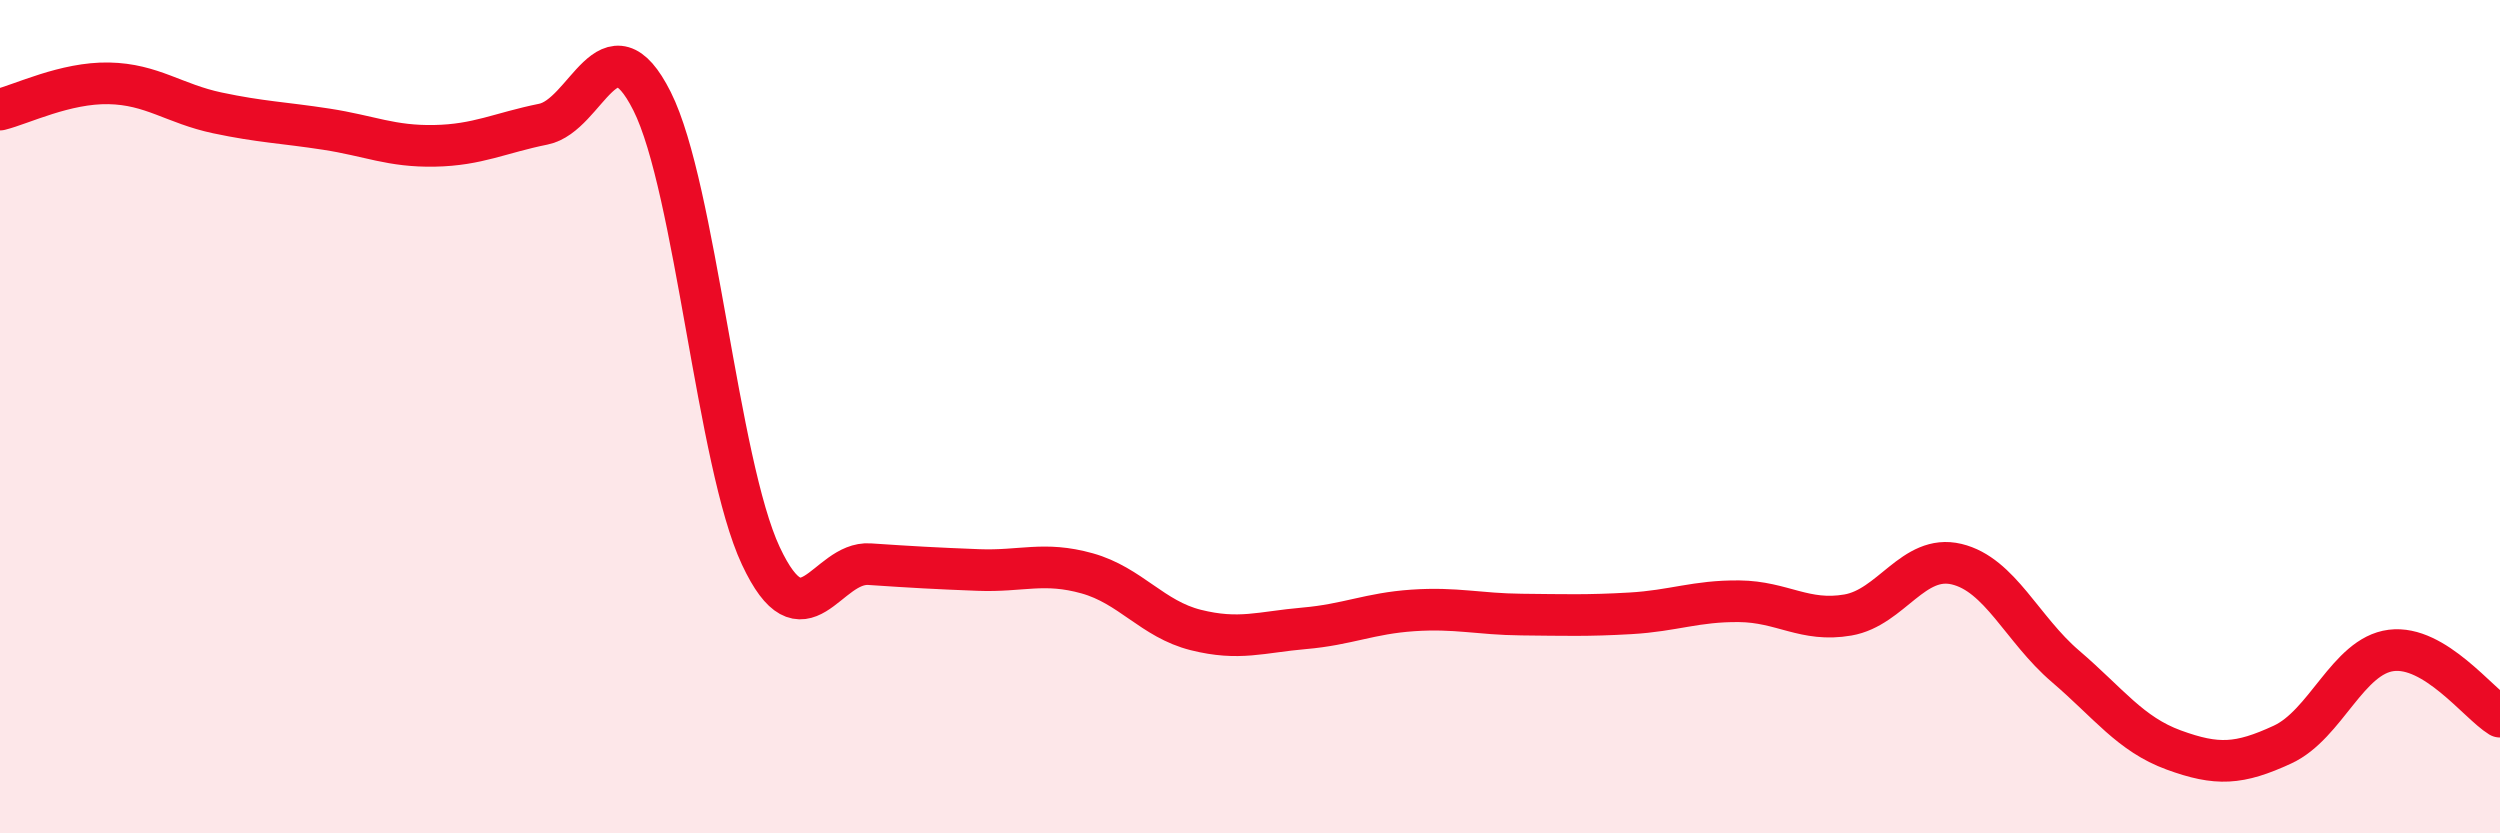 
    <svg width="60" height="20" viewBox="0 0 60 20" xmlns="http://www.w3.org/2000/svg">
      <path
        d="M 0,2.63 C 0.52,2.5 1.57,1.98 2.61,2 C 3.65,2.02 4.18,2.49 5.22,2.71 C 6.26,2.93 6.79,2.94 7.83,3.1 C 8.87,3.26 9.39,3.52 10.43,3.5 C 11.47,3.48 12,3.19 13.04,2.98 C 14.08,2.77 14.61,0.36 15.65,2.43 C 16.69,4.5 17.22,11.12 18.26,13.34 C 19.3,15.56 19.83,13.47 20.87,13.54 C 21.91,13.61 22.44,13.64 23.48,13.68 C 24.52,13.72 25.05,13.47 26.09,13.76 C 27.13,14.05 27.66,14.86 28.7,15.12 C 29.74,15.38 30.26,15.17 31.3,15.08 C 32.34,14.99 32.87,14.72 33.91,14.65 C 34.95,14.58 35.48,14.74 36.52,14.75 C 37.56,14.76 38.09,14.78 39.13,14.72 C 40.17,14.66 40.7,14.42 41.74,14.43 C 42.78,14.44 43.31,14.94 44.35,14.76 C 45.39,14.58 45.92,13.29 46.96,13.54 C 48,13.79 48.53,15.1 49.57,15.99 C 50.61,16.88 51.13,17.62 52.17,18 C 53.21,18.38 53.74,18.35 54.78,17.87 C 55.82,17.39 56.35,15.74 57.39,15.61 C 58.43,15.48 59.48,16.88 60,17.2L60 20L0 20Z"
        fill="#EB0A25"
        opacity="0.1"
        stroke-linecap="round"
        stroke-linejoin="round"
      />
      <path
        d="M 0,2.63 C 0.52,2.5 1.57,1.98 2.61,2 C 3.65,2.02 4.18,2.49 5.22,2.71 C 6.26,2.93 6.79,2.94 7.83,3.1 C 8.87,3.26 9.39,3.52 10.43,3.5 C 11.47,3.48 12,3.19 13.04,2.98 C 14.08,2.77 14.61,0.36 15.65,2.43 C 16.69,4.5 17.22,11.12 18.26,13.34 C 19.3,15.56 19.83,13.47 20.87,13.54 C 21.91,13.61 22.44,13.64 23.48,13.68 C 24.52,13.72 25.05,13.47 26.09,13.76 C 27.13,14.05 27.66,14.86 28.7,15.12 C 29.74,15.38 30.26,15.17 31.3,15.08 C 32.34,14.99 32.87,14.72 33.91,14.65 C 34.95,14.58 35.48,14.74 36.52,14.75 C 37.56,14.76 38.09,14.78 39.13,14.72 C 40.17,14.66 40.7,14.42 41.74,14.43 C 42.78,14.44 43.31,14.94 44.35,14.76 C 45.39,14.58 45.92,13.29 46.96,13.54 C 48,13.79 48.53,15.1 49.57,15.99 C 50.61,16.88 51.13,17.62 52.17,18 C 53.21,18.38 53.74,18.35 54.78,17.87 C 55.82,17.39 56.35,15.74 57.39,15.61 C 58.43,15.48 59.48,16.88 60,17.2"
        stroke="#EB0A25"
        stroke-width="1"
        fill="none"
        stroke-linecap="round"
        stroke-linejoin="round"
      />
    </svg>
  